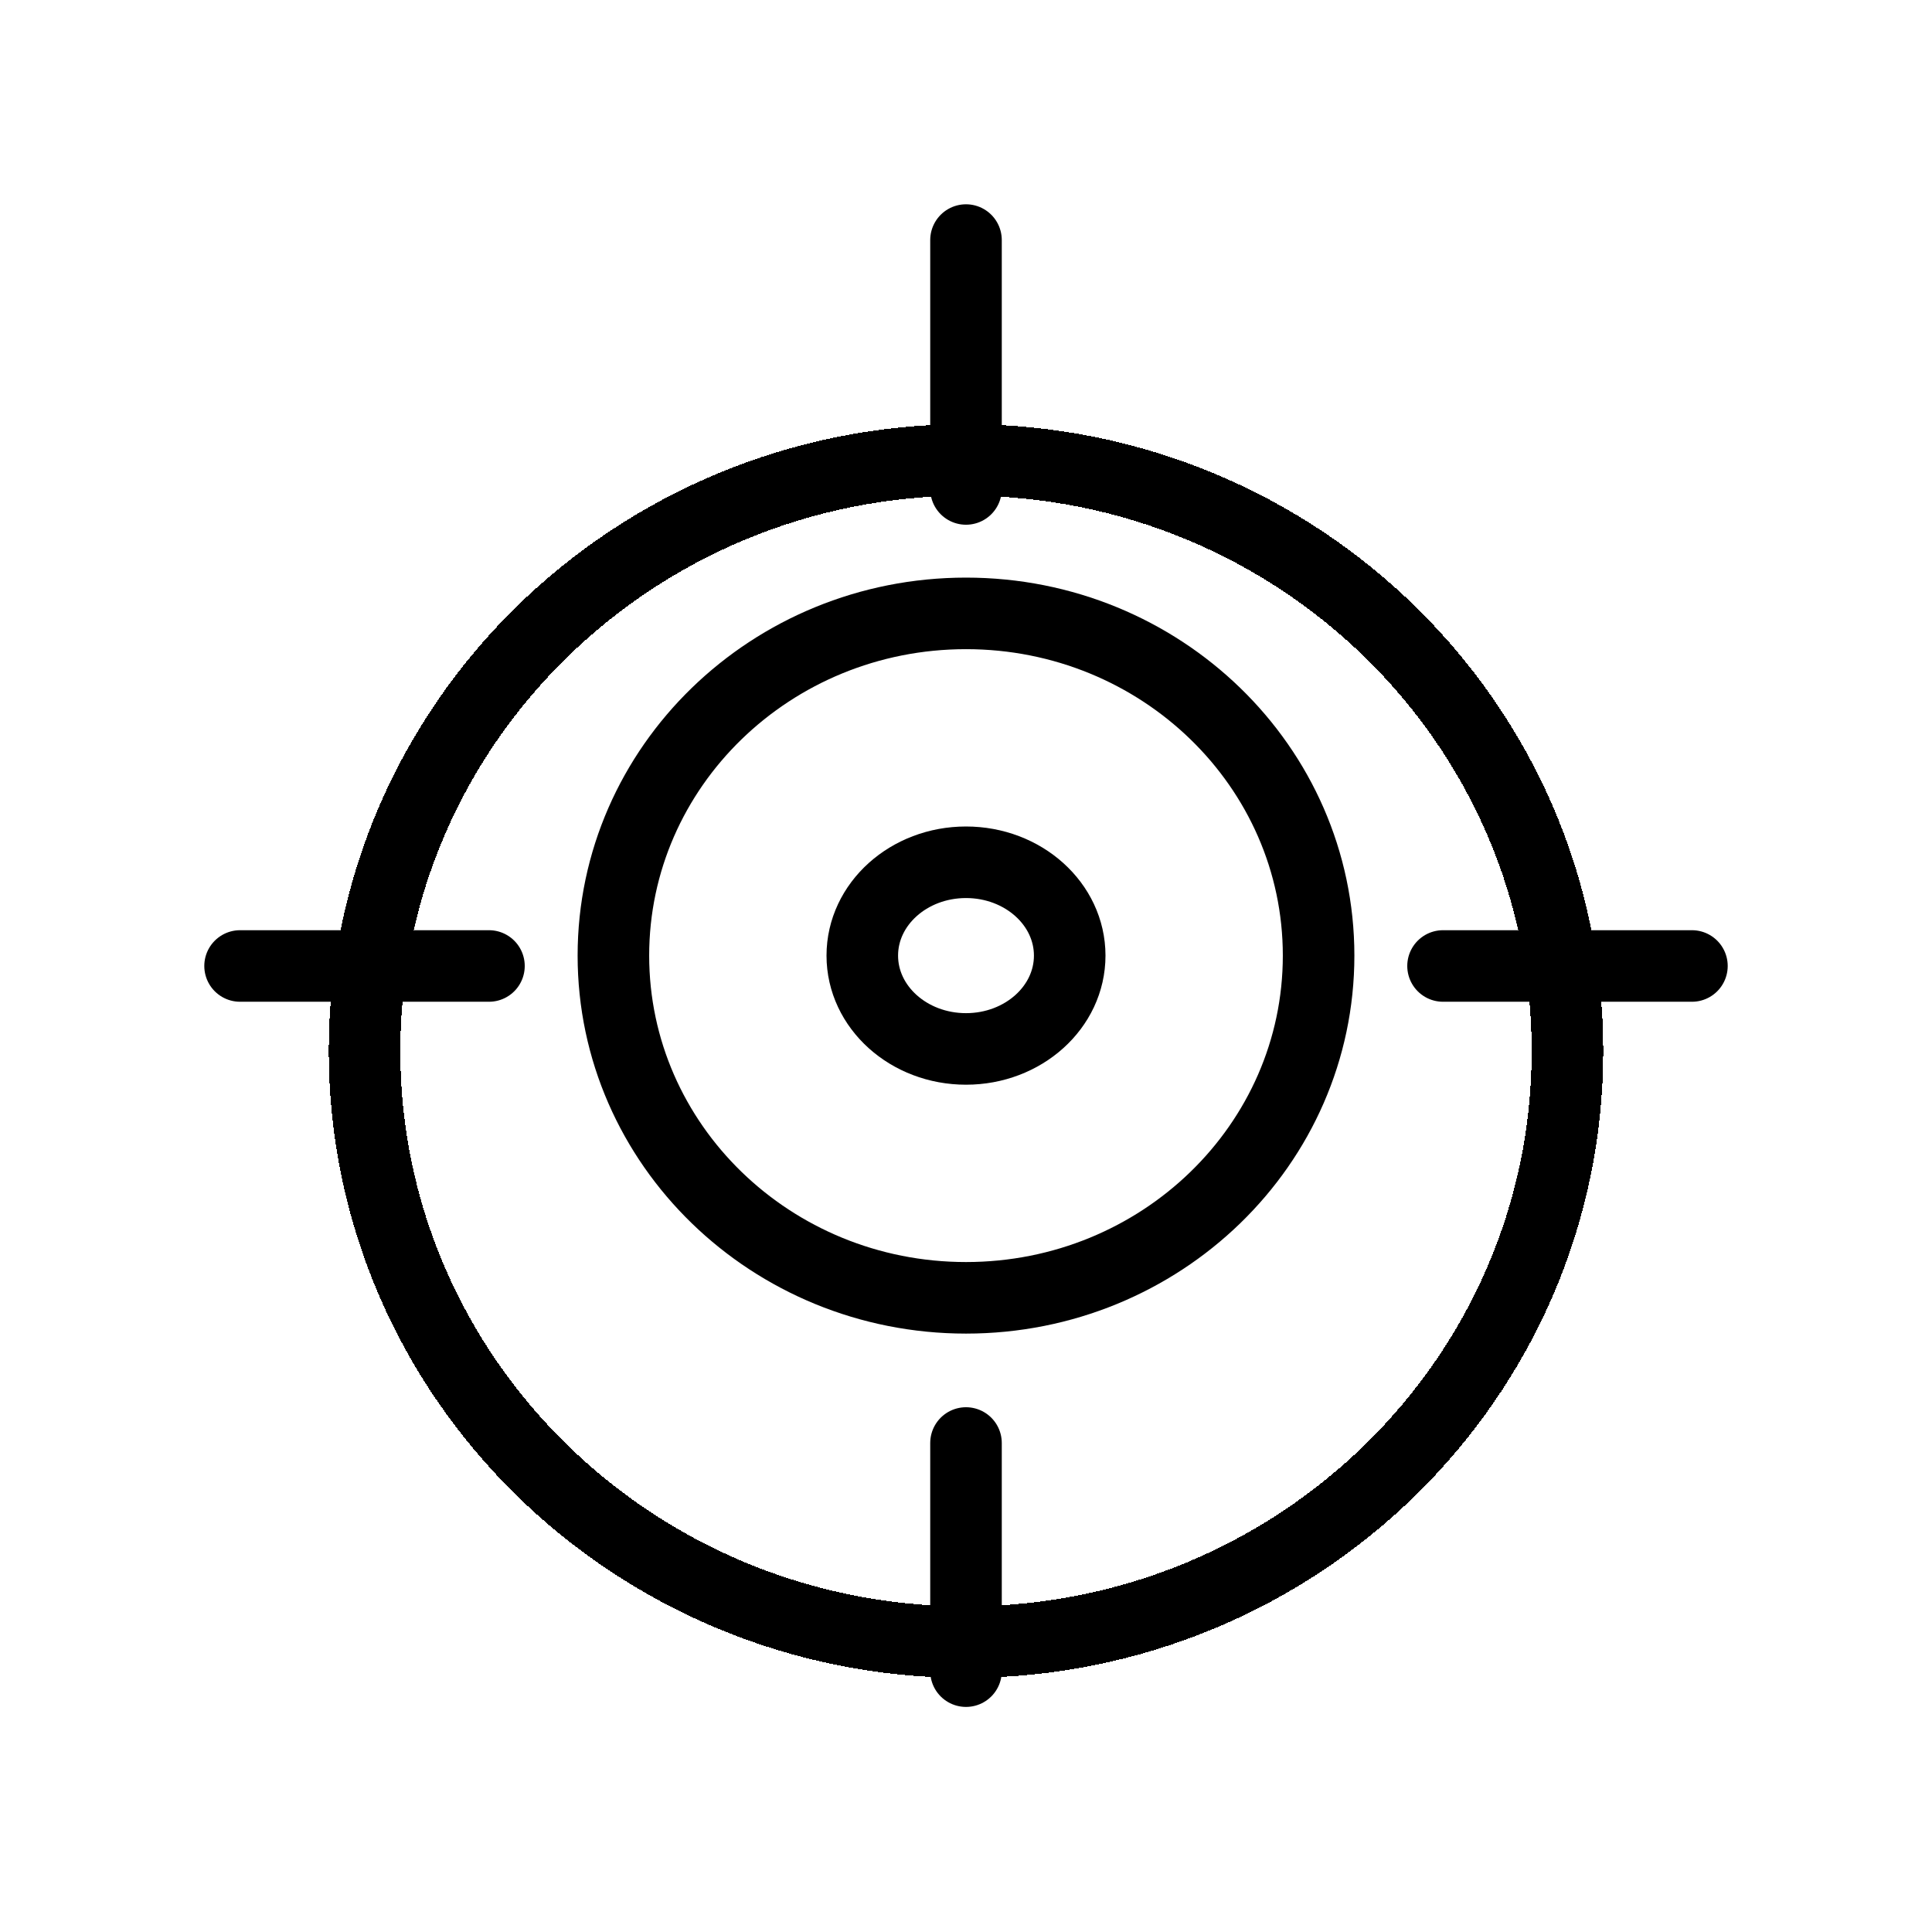 <svg width="81" height="80" viewBox="0 0 81 80" fill="none" xmlns="http://www.w3.org/2000/svg">
<g filter="url(#filter0_d_2754_478)">
<path d="M40.5 64.848C54.427 64.848 65.717 53.752 65.717 40.065C65.717 26.378 54.427 15.283 40.5 15.283C26.573 15.283 15.283 26.378 15.283 40.065C15.283 53.752 26.573 64.848 40.5 64.848Z" stroke="black" stroke-width="3" stroke-linecap="round" stroke-linejoin="round" shape-rendering="crispEdges"/>
</g>
<path d="M40.5 43.978C42.901 43.978 44.848 42.226 44.848 40.065C44.848 37.904 42.901 36.152 40.5 36.152C38.099 36.152 36.152 37.904 36.152 40.065C36.152 42.226 38.099 43.978 40.5 43.978Z" stroke="black" stroke-width="3" stroke-linecap="round" stroke-linejoin="round"/>
<path d="M40.5 54.413C48.664 54.413 55.283 47.989 55.283 40.065C55.283 32.141 48.664 25.717 40.5 25.717C32.336 25.717 25.717 32.141 25.717 40.065C25.717 47.989 32.336 54.413 40.5 54.413Z" stroke="black" stroke-width="3" stroke-linecap="round" stroke-linejoin="round"/>
<path d="M40.5 10.065V20.5" stroke="black" stroke-width="3" stroke-linecap="round" stroke-linejoin="round"/>
<path d="M40.5 60.5V70.065" stroke="black" stroke-width="3" stroke-linecap="round" stroke-linejoin="round"/>
<path d="M10.065 40.5H20.5" stroke="black" stroke-width="3" stroke-linecap="round" stroke-linejoin="round"/>
<path d="M60.5 40.5H70.935" stroke="black" stroke-width="3" stroke-linecap="round" stroke-linejoin="round"/>
<defs>
<filter id="filter0_d_2754_478" x="9.783" y="13.783" width="61.435" height="60.565" filterUnits="userSpaceOnUse" color-interpolation-filters="sRGB">
<feFlood flood-opacity="0" result="BackgroundImageFix"/>
<feColorMatrix in="SourceAlpha" type="matrix" values="0 0 0 0 0 0 0 0 0 0 0 0 0 0 0 0 0 0 127 0" result="hardAlpha"/>
<feOffset dy="4"/>
<feGaussianBlur stdDeviation="2"/>
<feComposite in2="hardAlpha" operator="out"/>
<feColorMatrix type="matrix" values="0 0 0 0 0 0 0 0 0 0 0 0 0 0 0 0 0 0 0.25 0"/>
<feBlend mode="normal" in2="BackgroundImageFix" result="effect1_dropShadow_2754_478"/>
<feBlend mode="normal" in="SourceGraphic" in2="effect1_dropShadow_2754_478" result="shape"/>
</filter>
</defs>
</svg>
